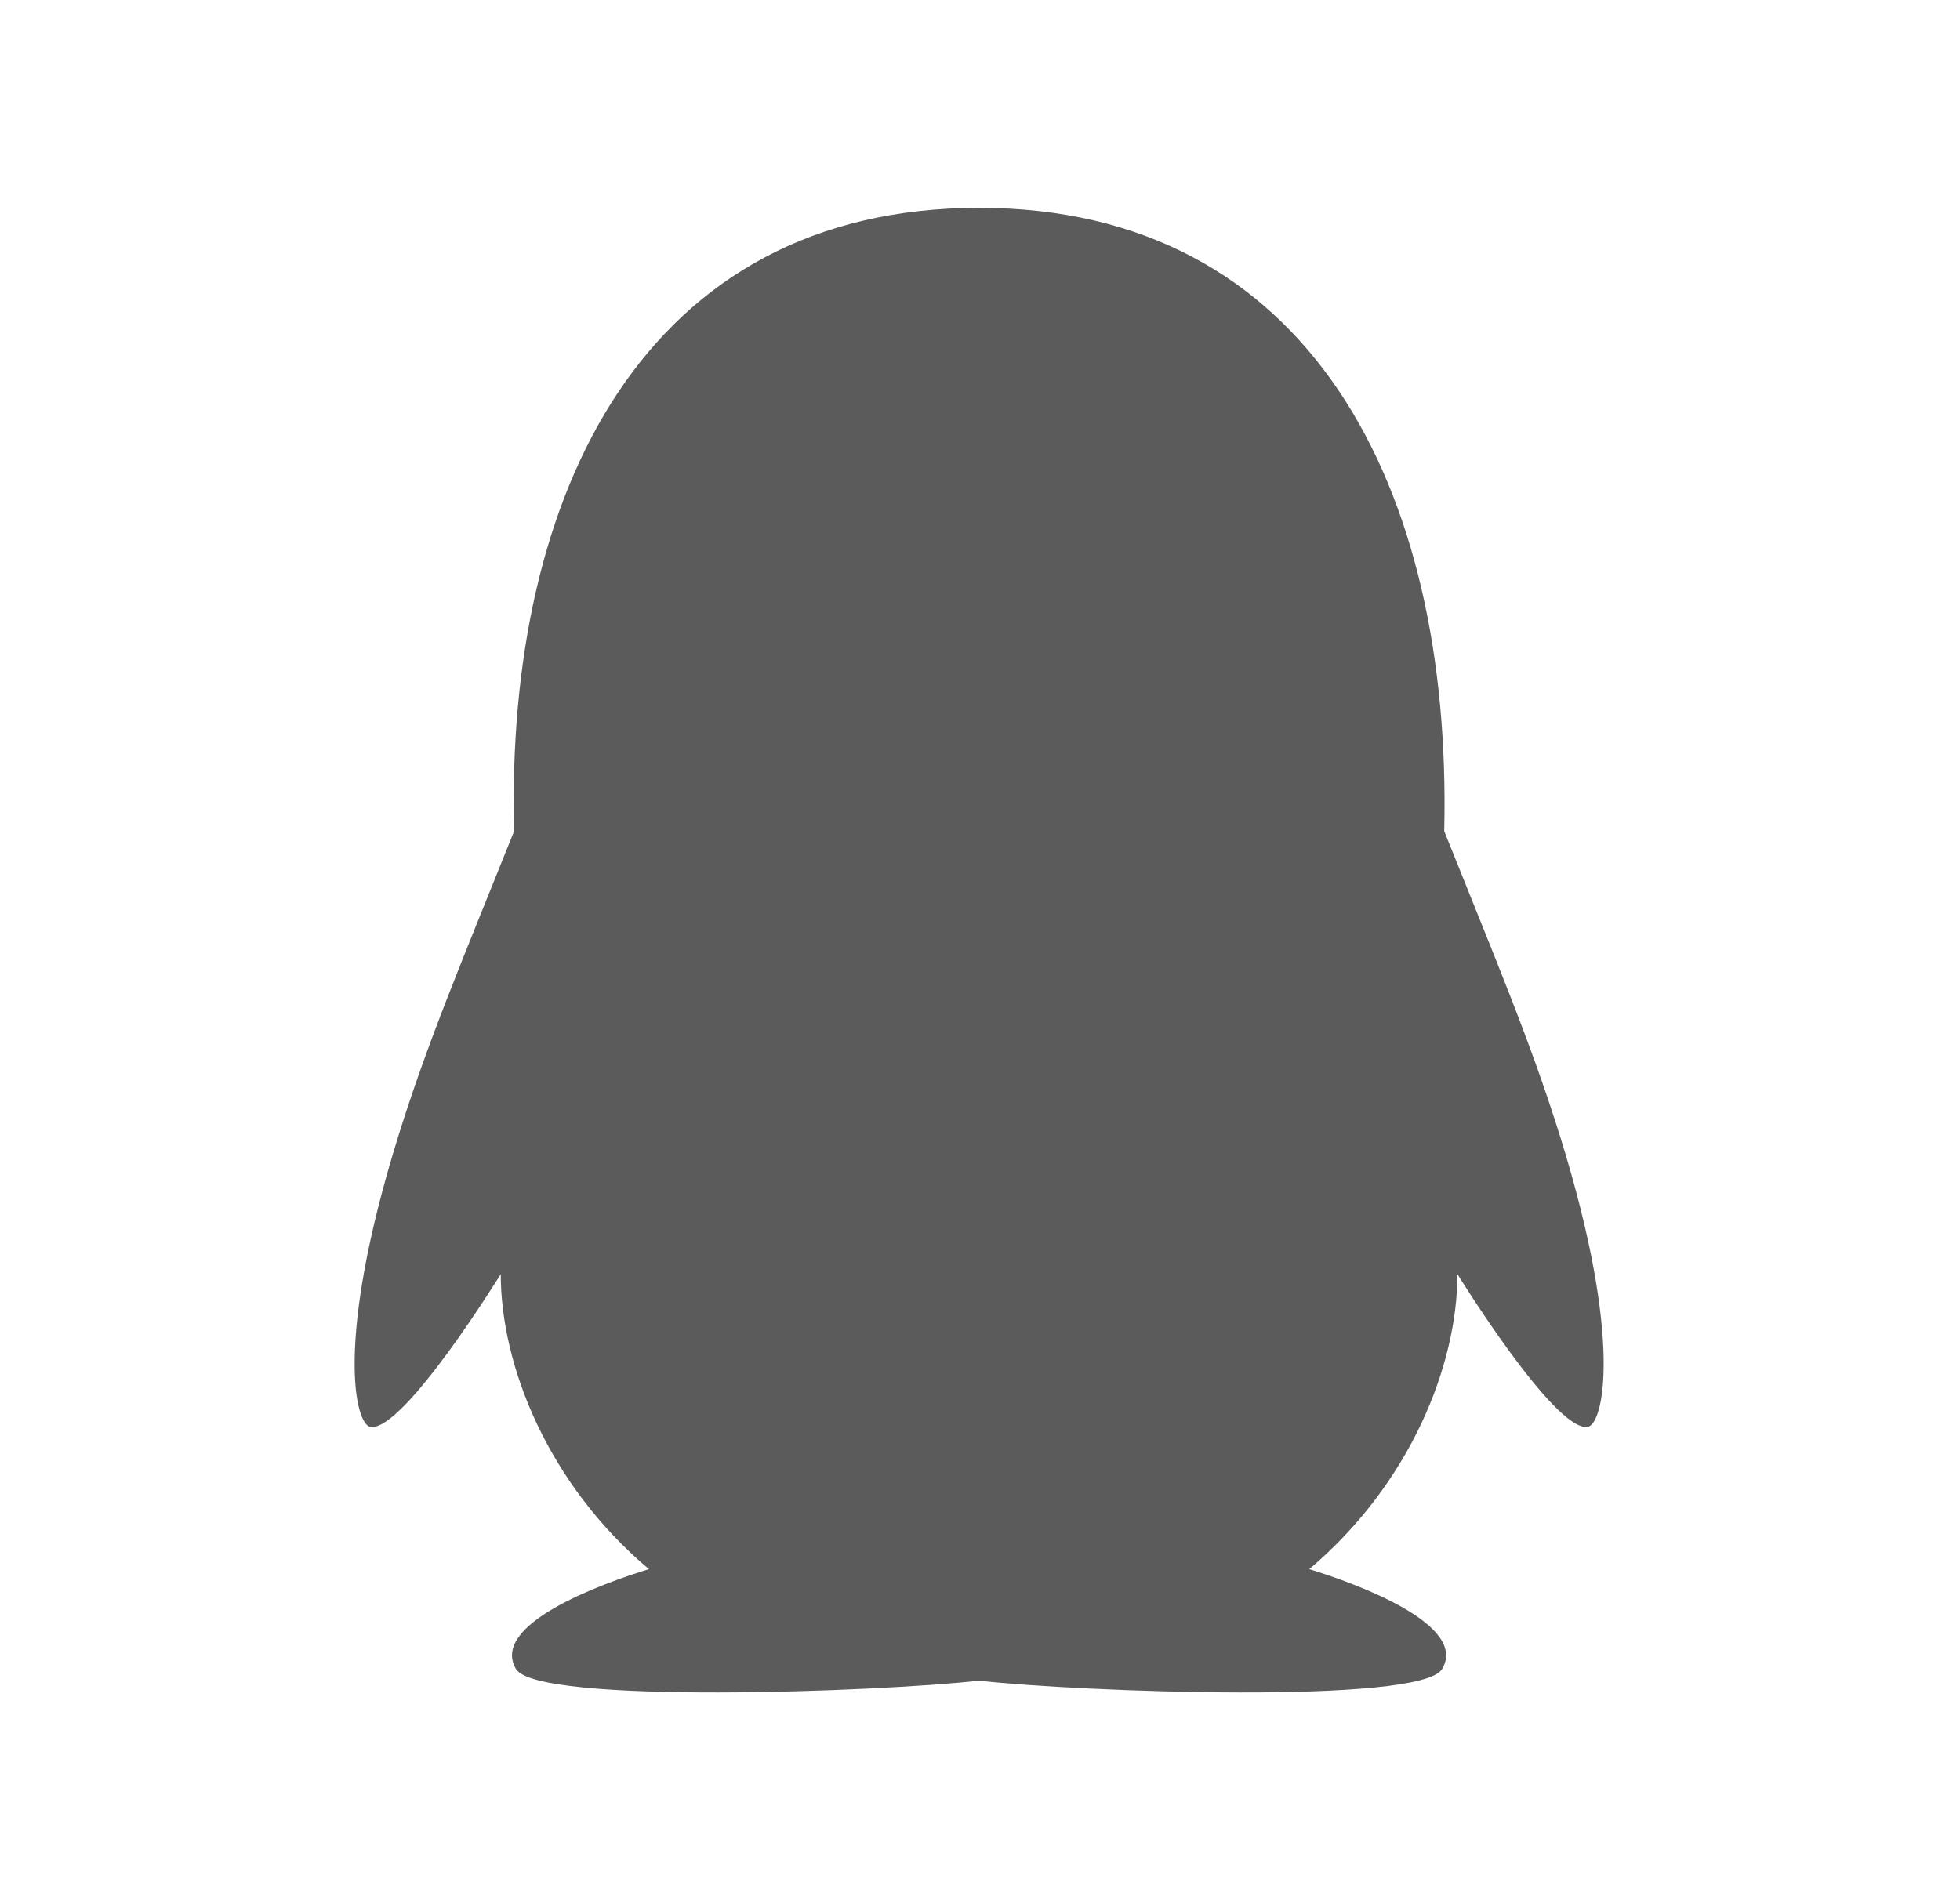 <svg width="33" height="32" viewBox="0 0 33 32" fill="none" xmlns="http://www.w3.org/2000/svg">
    <path d="M26.275 19.163C25.775 17.556 25.2 16.206 24.316 13.997C24.453 8.194 22.041 3.5 16.484 3.5C10.866 3.5 8.506 8.287 8.656 13.997C7.769 16.209 7.197 17.55 6.697 19.163C5.634 22.584 5.978 24 6.241 24.031C6.803 24.1 8.431 21.456 8.431 21.456C8.431 22.988 9.219 24.984 10.925 26.425C10.1 26.678 8.247 27.359 8.687 28.106C9.044 28.709 14.819 28.491 16.484 28.303C18.15 28.491 23.925 28.709 24.281 28.106C24.722 27.363 22.866 26.678 22.044 26.425C23.75 24.981 24.538 22.984 24.538 21.456C24.538 21.456 26.166 24.1 26.728 24.031C26.994 23.997 27.337 22.581 26.275 19.163Z" fill="#5B5B5B"/>
</svg>
